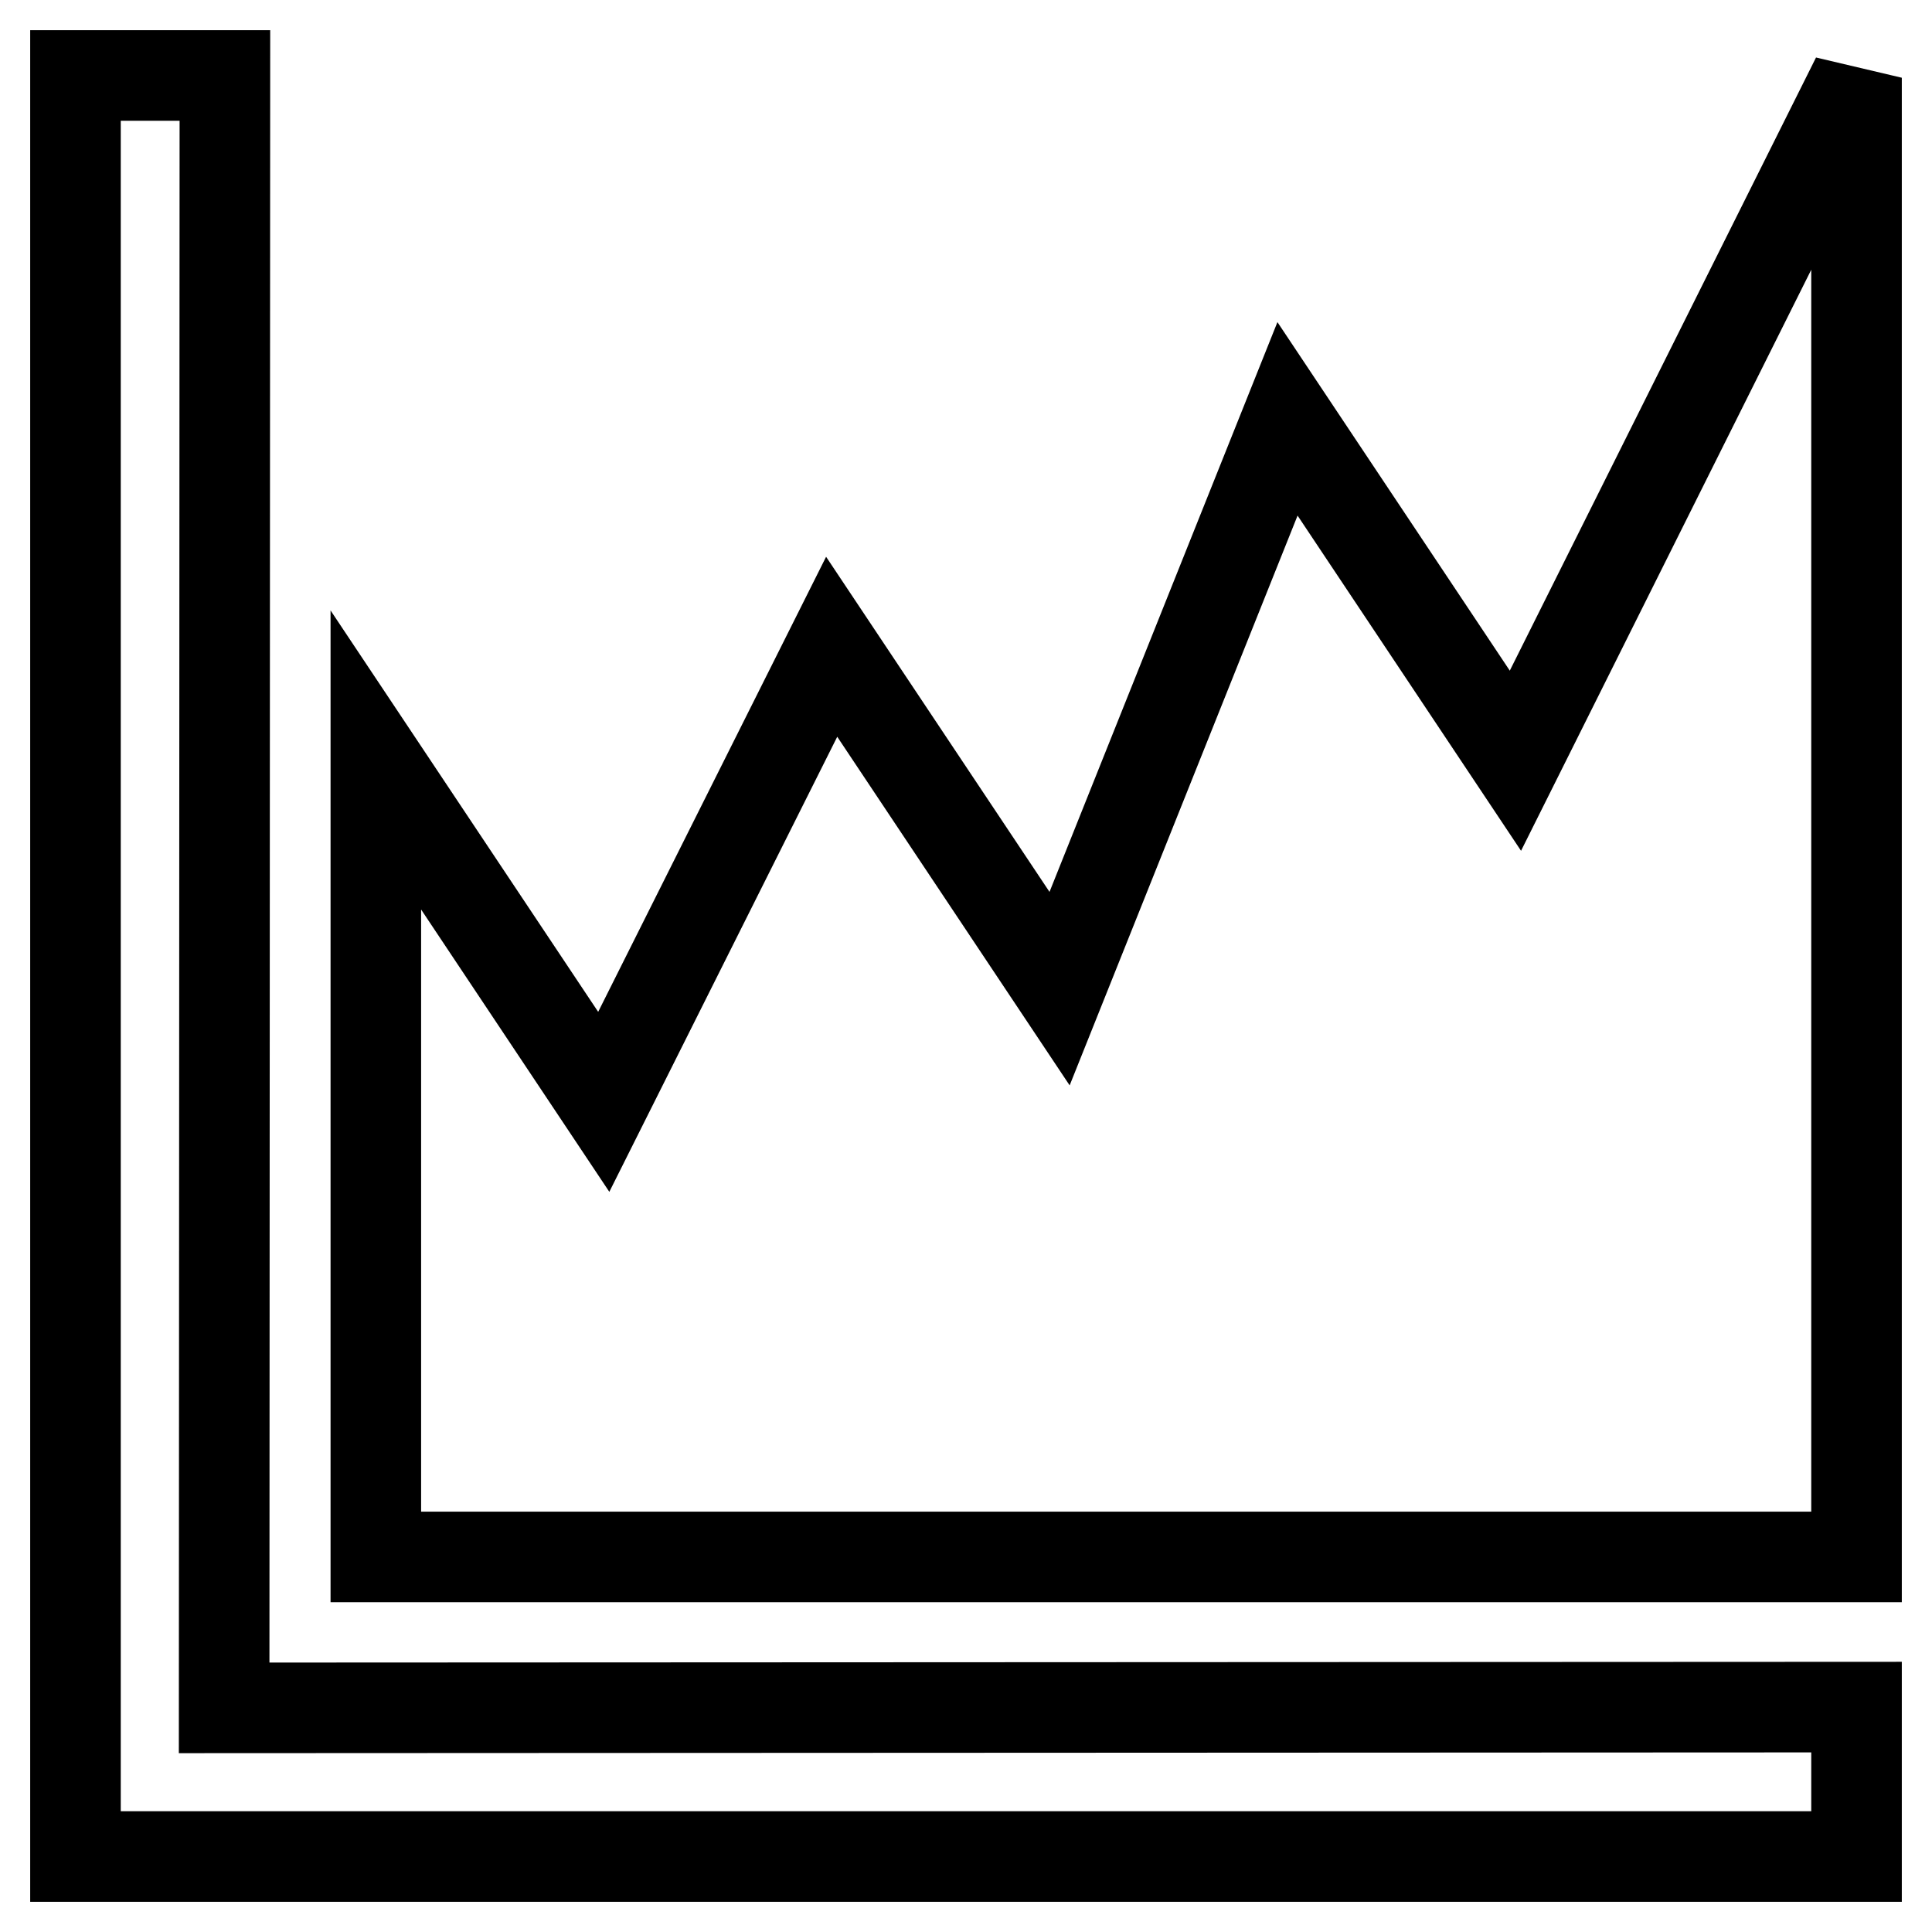<?xml version="1.0" encoding="utf-8"?>
<!-- Svg Vector Icons : http://www.onlinewebfonts.com/icon -->
<!DOCTYPE svg PUBLIC "-//W3C//DTD SVG 1.1//EN" "http://www.w3.org/Graphics/SVG/1.1/DTD/svg11.dtd">
<svg version="1.1" xmlns="http://www.w3.org/2000/svg" xmlns:xlink="http://www.w3.org/1999/xlink" x="0px" y="0px" viewBox="0 0 256 256" enable-background="new 0 0 256 256" xml:space="preserve">
<g> <path stroke-width="12" fill-opacity="0" stroke="#000000"  d="M246,226.2V246H10V10h19.8l-0.1,216.3L246,226.2z M246,146.1V10.3l-45.2,90.5l-30.2-45.3L140.4,131 l-30.2-45.3l-30.2,60.3l-30.2-45.3v105.6H246V146.1z"/></g>
</svg>